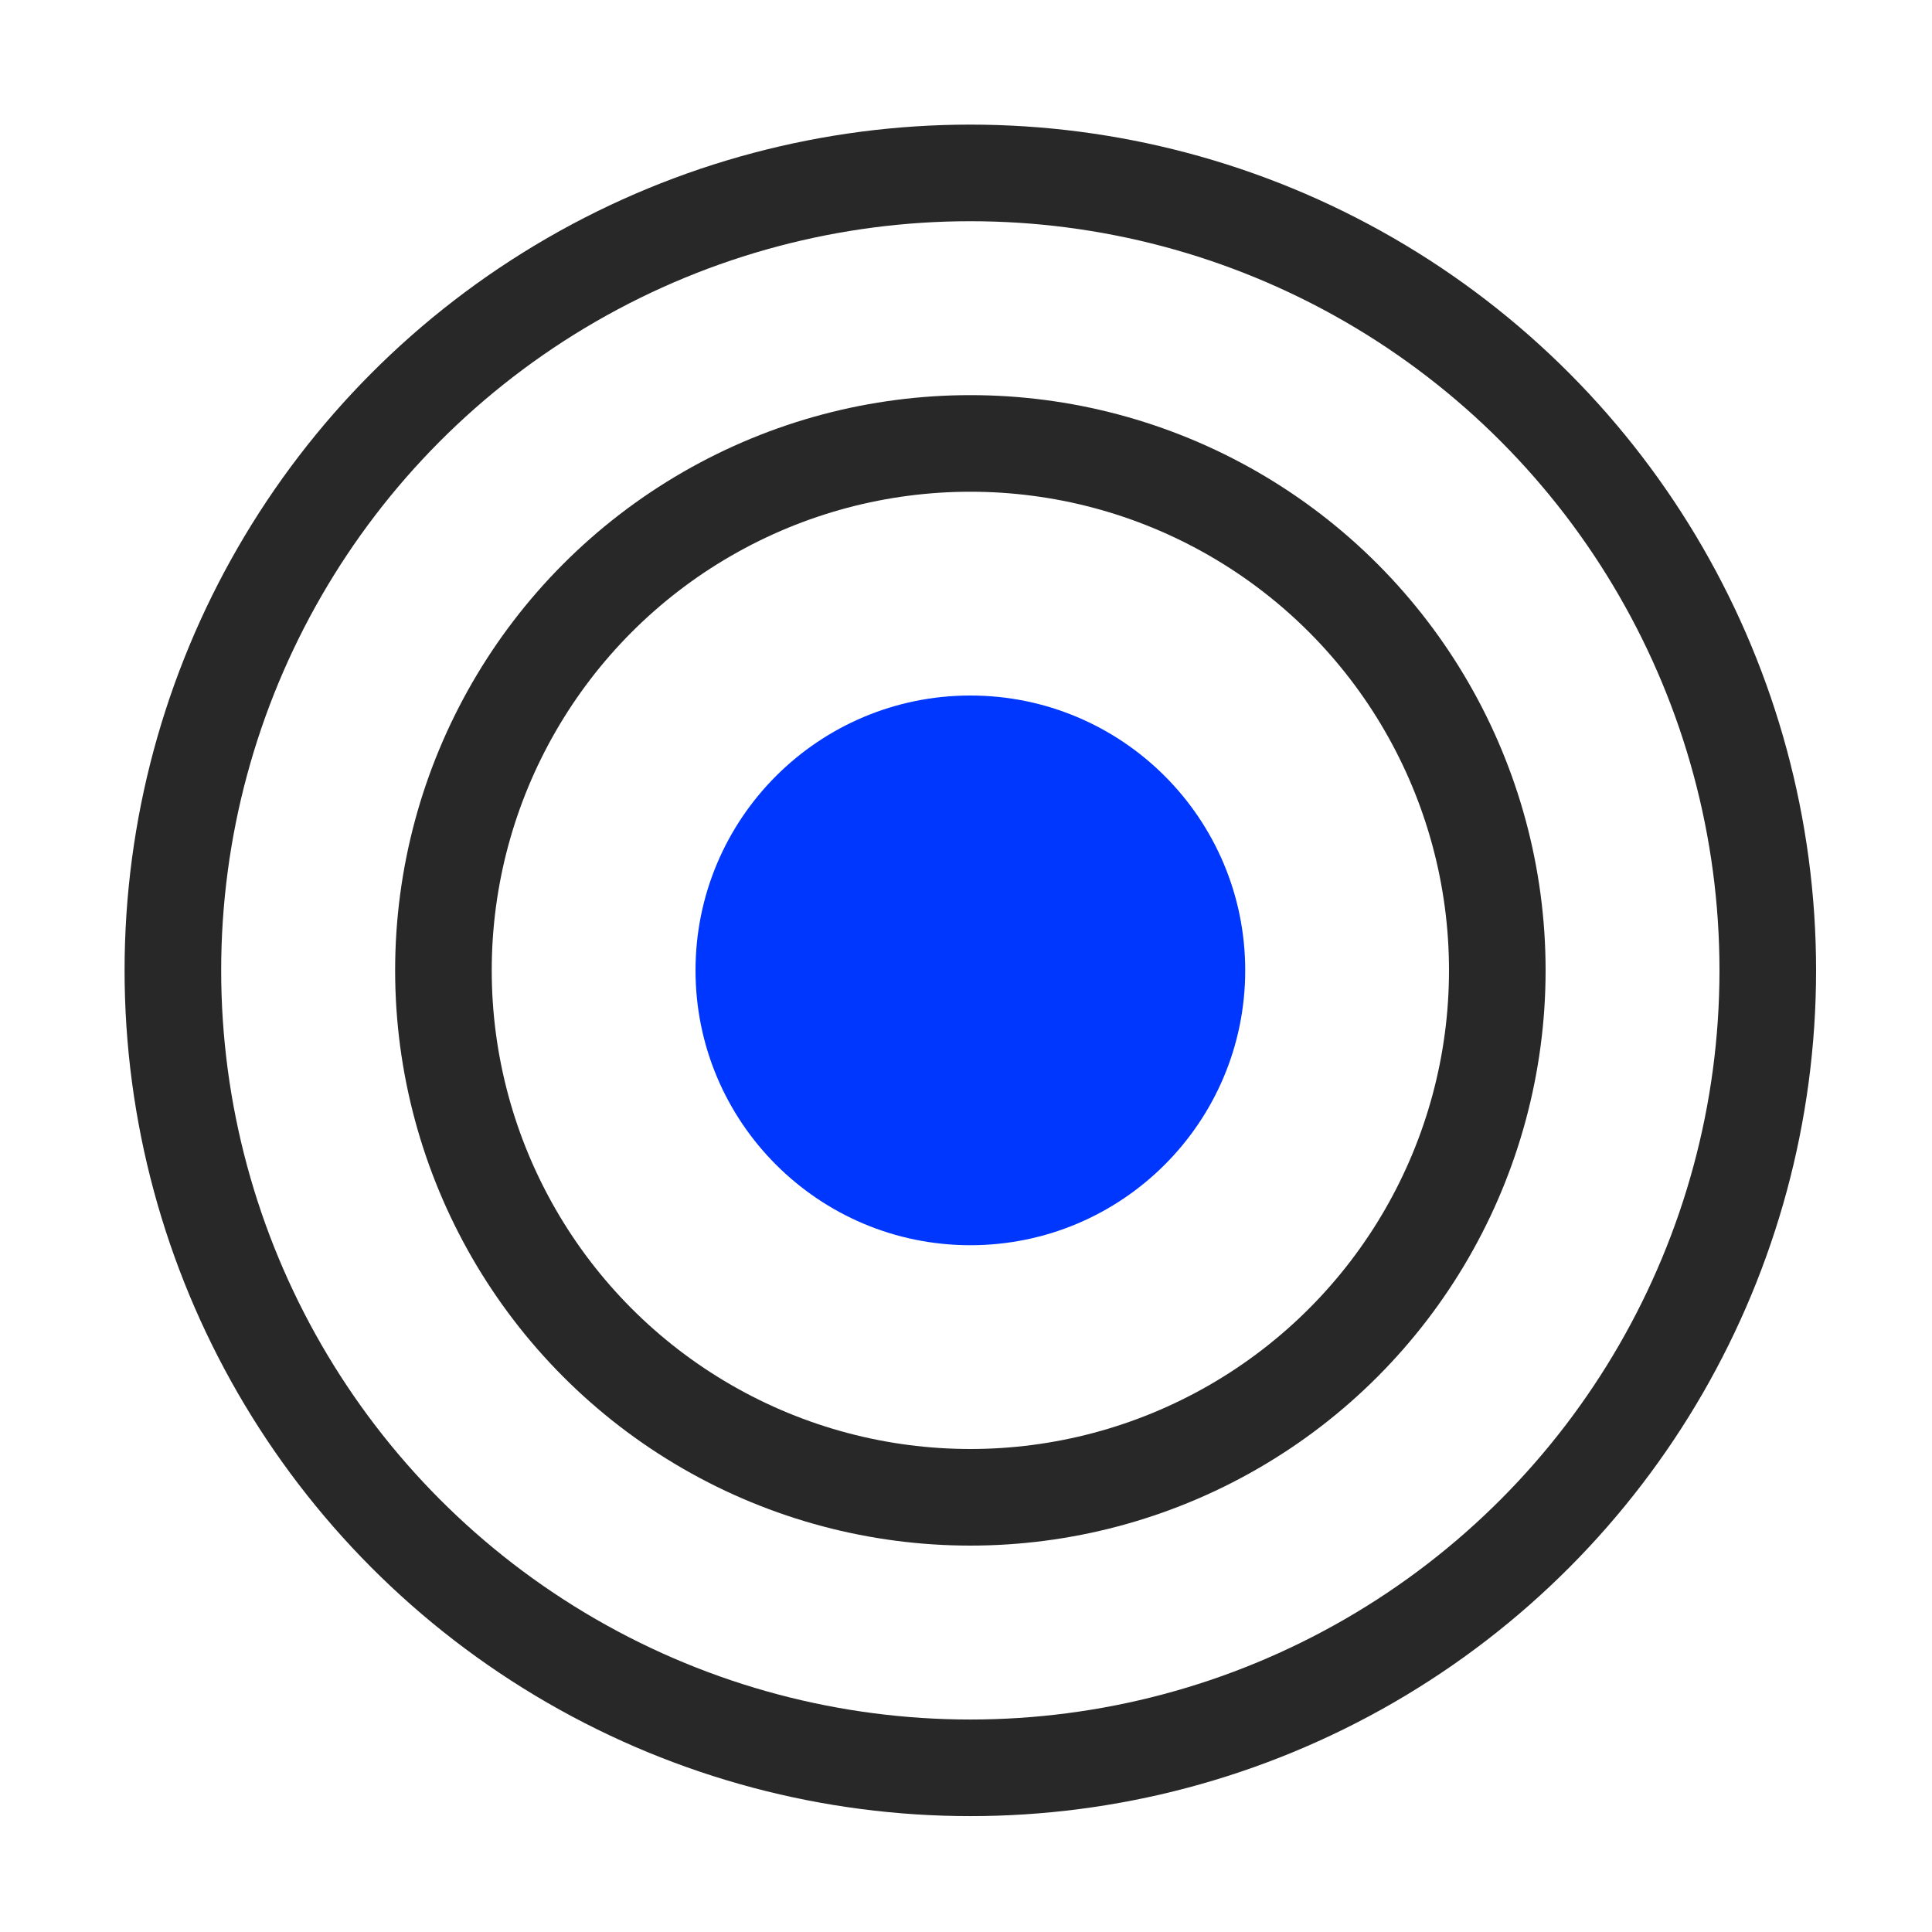<svg width="50" height="50" viewBox="0 0 50 50" fill="none" xmlns="http://www.w3.org/2000/svg">
<circle cx="25.113" cy="25.113" r="7.113" fill="#0037FF"/>
<circle cx="25.113" cy="25.113" r="13.637" stroke="#282828" stroke-width="2.5"/>
<circle cx="25.112" cy="25.113" r="20.638" stroke="#282828" stroke-width="2.5"/>
</svg>
